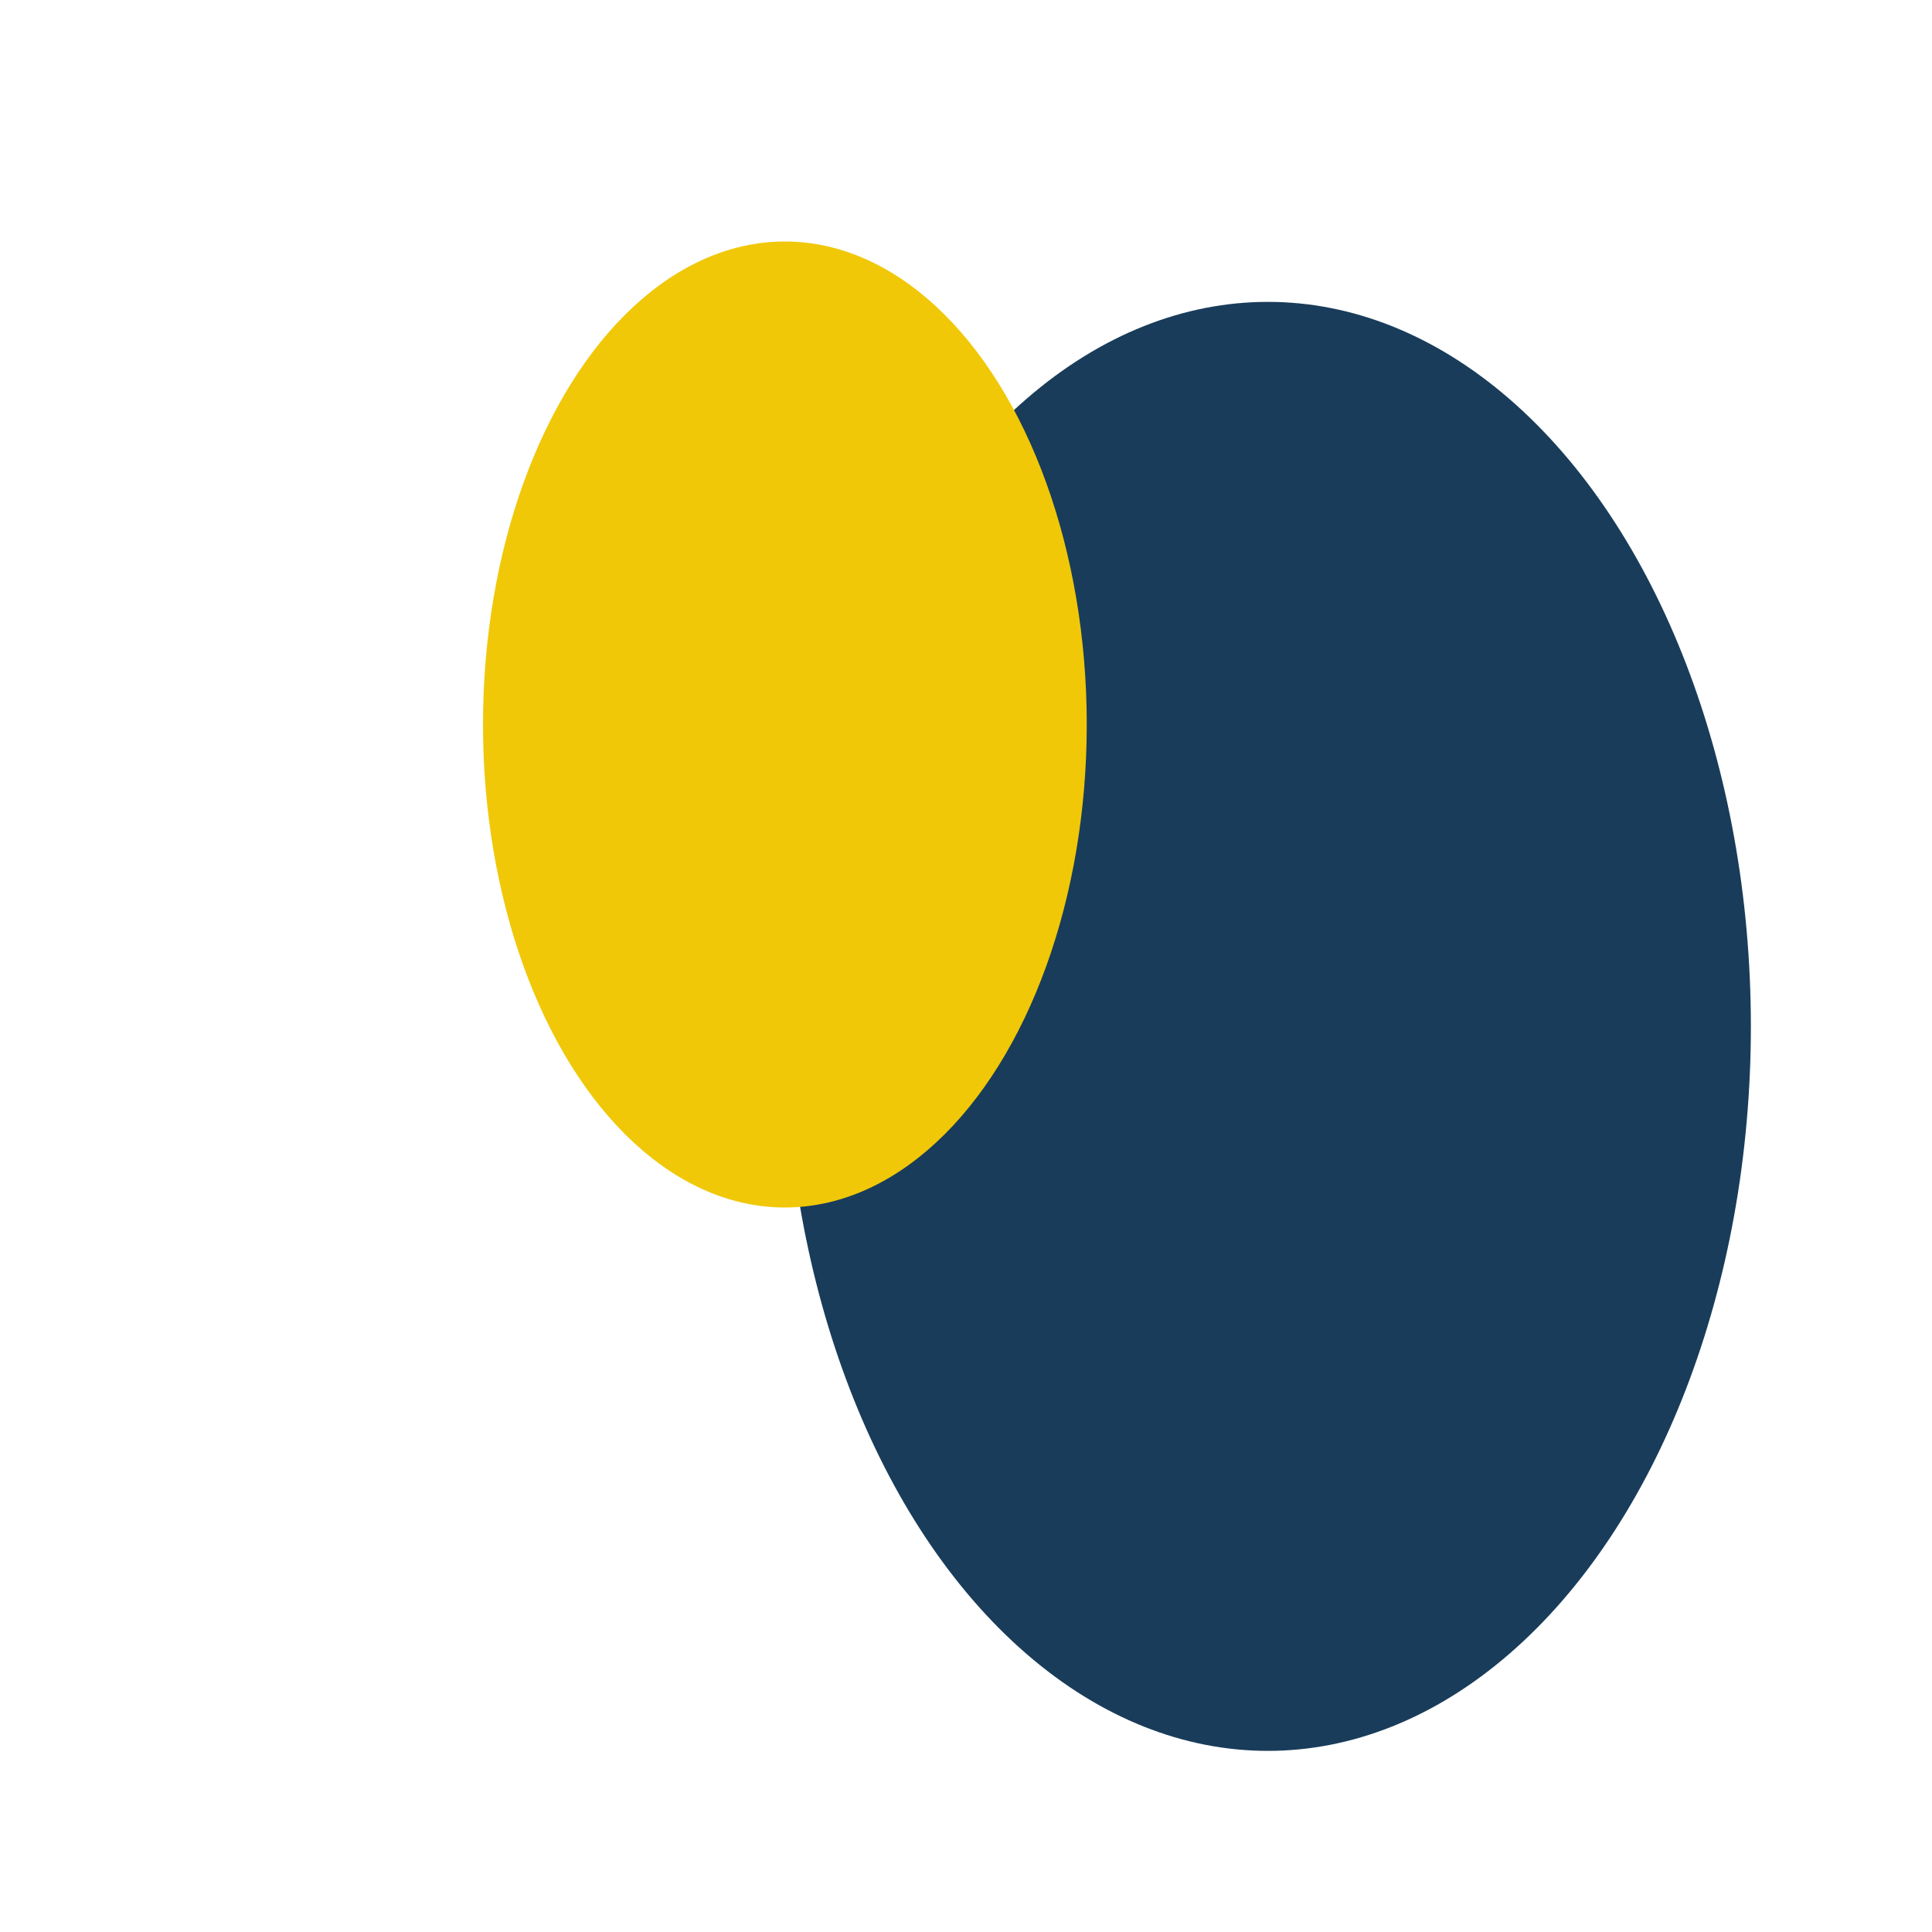 <?xml version="1.0" encoding="UTF-8"?>
<svg xmlns="http://www.w3.org/2000/svg" width="32" height="32" viewBox="0 0 32 32"><ellipse cx="21" cy="17" rx="8" ry="12" fill="#193C5A"/><ellipse cx="13" cy="12" rx="5" ry="8" fill="#F0C808"/></svg>